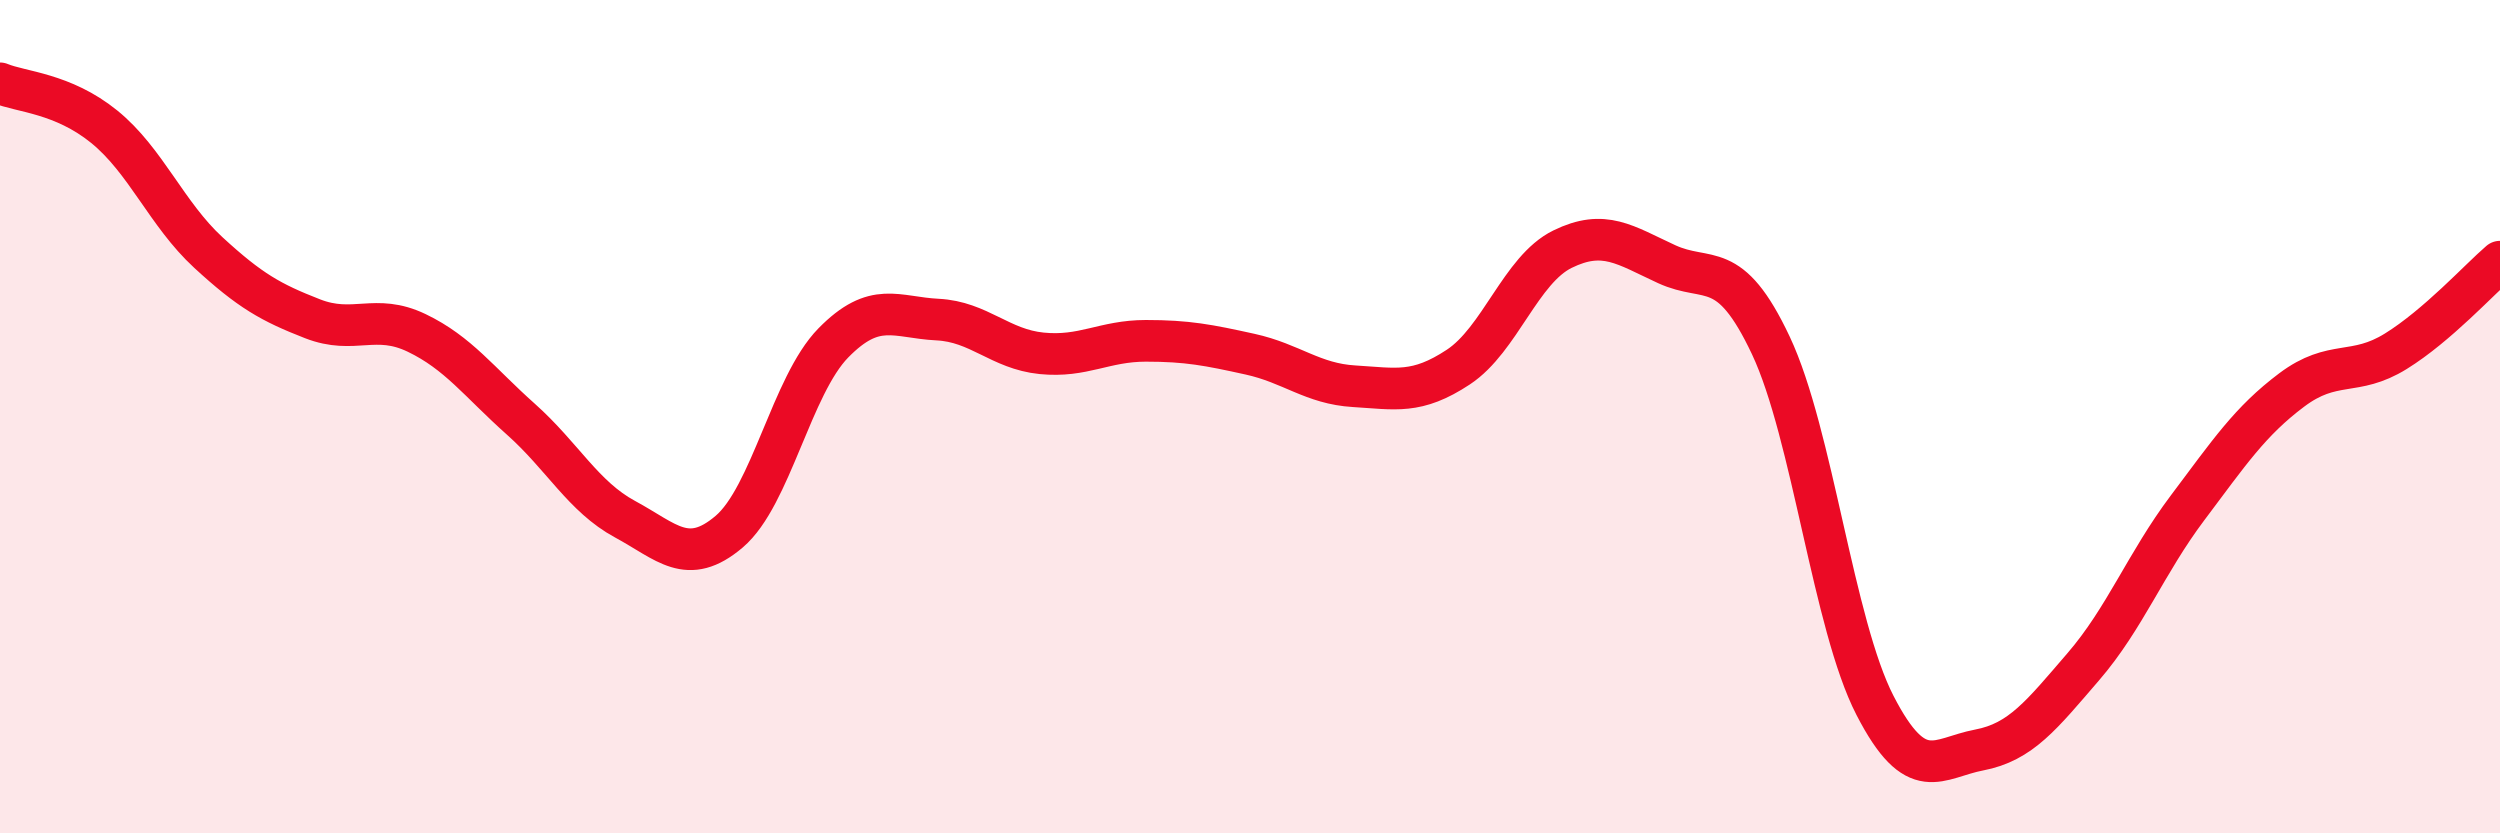
    <svg width="60" height="20" viewBox="0 0 60 20" xmlns="http://www.w3.org/2000/svg">
      <path
        d="M 0,2 C 0.5,2.21 1.5,2.23 2.5,3.04 C 3.5,3.85 4,5.14 5,6.06 C 6,6.98 6.5,7.26 7.5,7.65 C 8.5,8.04 9,7.51 10,7.99 C 11,8.47 11.5,9.17 12.5,10.06 C 13.5,10.95 14,11.92 15,12.46 C 16,13 16.5,13.61 17.5,12.76 C 18.5,11.91 19,9.25 20,8.23 C 21,7.21 21.5,7.62 22.5,7.67 C 23.5,7.72 24,8.38 25,8.48 C 26,8.58 26.5,8.18 27.5,8.18 C 28.5,8.18 29,8.28 30,8.5 C 31,8.72 31.5,9.21 32.5,9.27 C 33.5,9.33 34,9.47 35,8.81 C 36,8.15 36.5,6.47 37.5,5.98 C 38.5,5.49 39,5.88 40,6.34 C 41,6.8 41.5,6.17 42.5,8.29 C 43.5,10.41 44,14.99 45,16.93 C 46,18.87 46.5,18.19 47.5,18 C 48.5,17.81 49,17.16 50,16 C 51,14.84 51.5,13.52 52.5,12.19 C 53.5,10.86 54,10.11 55,9.36 C 56,8.61 56.5,9.05 57.5,8.43 C 58.5,7.81 59.5,6.71 60,6.28L60 20L0 20Z"
        fill="#EB0A25"
        opacity="0.1"
        stroke-linecap="round"
        stroke-linejoin="round"
      />
      <path
        d="M 0,2 C 0.5,2.21 1.5,2.23 2.5,3.04 C 3.5,3.85 4,5.14 5,6.06 C 6,6.98 6.5,7.26 7.5,7.65 C 8.5,8.04 9,7.51 10,7.99 C 11,8.47 11.5,9.17 12.5,10.06 C 13.5,10.95 14,11.92 15,12.46 C 16,13 16.5,13.61 17.5,12.76 C 18.5,11.91 19,9.25 20,8.23 C 21,7.21 21.5,7.62 22.5,7.67 C 23.5,7.72 24,8.38 25,8.48 C 26,8.58 26.5,8.18 27.5,8.18 C 28.5,8.18 29,8.28 30,8.5 C 31,8.72 31.5,9.21 32.5,9.27 C 33.5,9.33 34,9.47 35,8.81 C 36,8.15 36.5,6.47 37.5,5.98 C 38.5,5.49 39,5.88 40,6.34 C 41,6.8 41.5,6.17 42.5,8.29 C 43.5,10.41 44,14.99 45,16.93 C 46,18.87 46.5,18.19 47.5,18 C 48.5,17.81 49,17.16 50,16 C 51,14.84 51.5,13.52 52.5,12.19 C 53.5,10.86 54,10.11 55,9.36 C 56,8.61 56.5,9.05 57.5,8.43 C 58.5,7.81 59.5,6.71 60,6.28"
        stroke="#EB0A25"
        stroke-width="1"
        fill="none"
        stroke-linecap="round"
        stroke-linejoin="round"
      />
    </svg>
  